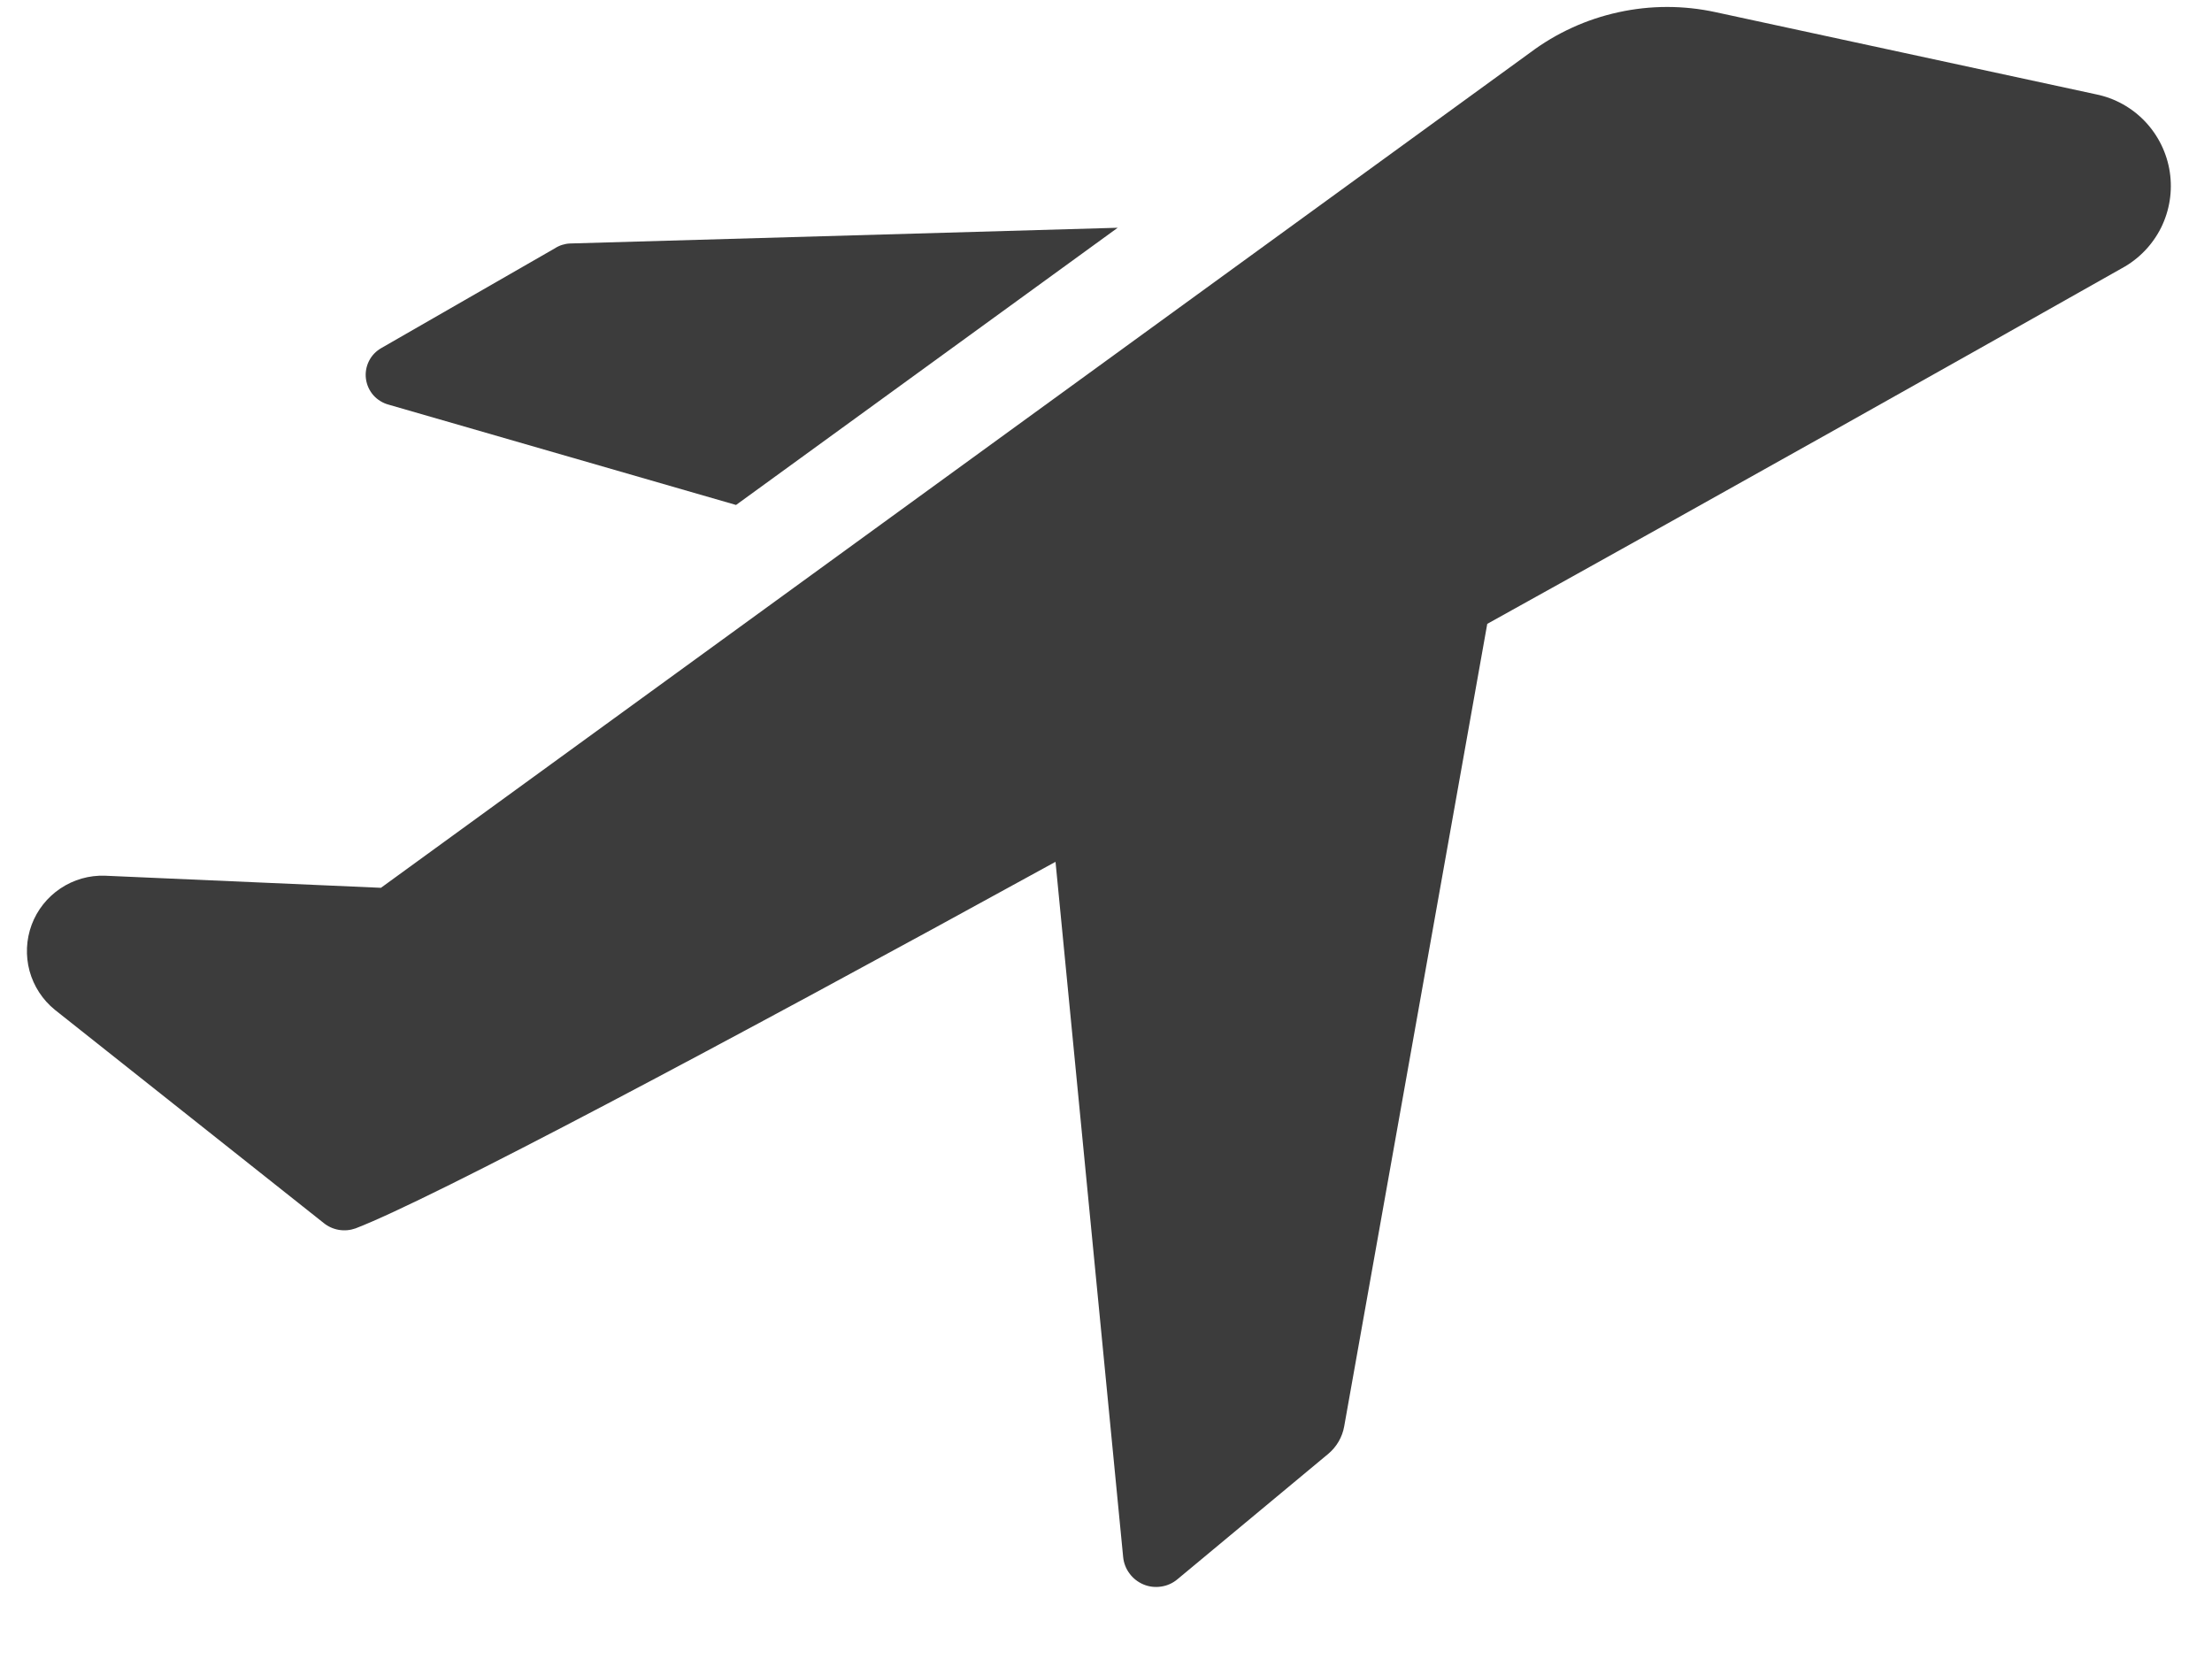 <svg width="28" height="21" viewBox="0 0 28 21" fill="none" xmlns="http://www.w3.org/2000/svg">
<path d="M4.922 5.123L9.317 6.392L14.148 2.883L7.215 3.082C7.147 3.085 7.081 3.106 7.024 3.143L4.83 4.404C4.762 4.442 4.706 4.499 4.671 4.569C4.636 4.638 4.622 4.717 4.632 4.794C4.642 4.872 4.675 4.944 4.726 5.003C4.778 5.061 4.846 5.103 4.922 5.123Z" fill="#3C3C3C"/>
<path d="M26.532 1.194L21.716 0.154C21.311 0.066 20.892 0.066 20.487 0.155C20.082 0.243 19.701 0.417 19.369 0.666L4.822 11.238L1.329 11.085C1.129 11.078 0.932 11.134 0.765 11.246C0.599 11.357 0.471 11.518 0.401 11.705C0.331 11.893 0.322 12.098 0.374 12.291C0.427 12.484 0.539 12.656 0.694 12.782L4.096 15.48C4.152 15.526 4.219 15.556 4.29 15.568C4.361 15.58 4.433 15.573 4.501 15.549C5.472 15.175 9.088 13.256 13.361 10.909L14.217 19.708C14.224 19.784 14.252 19.857 14.298 19.918C14.343 19.98 14.405 20.027 14.476 20.057C14.546 20.086 14.624 20.095 14.699 20.083C14.775 20.072 14.846 20.04 14.905 19.99L16.816 18.401C16.92 18.313 16.991 18.191 17.015 18.056L18.826 7.897C21.884 6.2 24.804 4.557 26.86 3.395C27.074 3.279 27.246 3.1 27.355 2.883C27.463 2.665 27.502 2.42 27.466 2.179C27.43 1.939 27.321 1.716 27.154 1.539C26.987 1.363 26.77 1.242 26.532 1.194Z" fill="#3C3C3C"/>
</svg>
